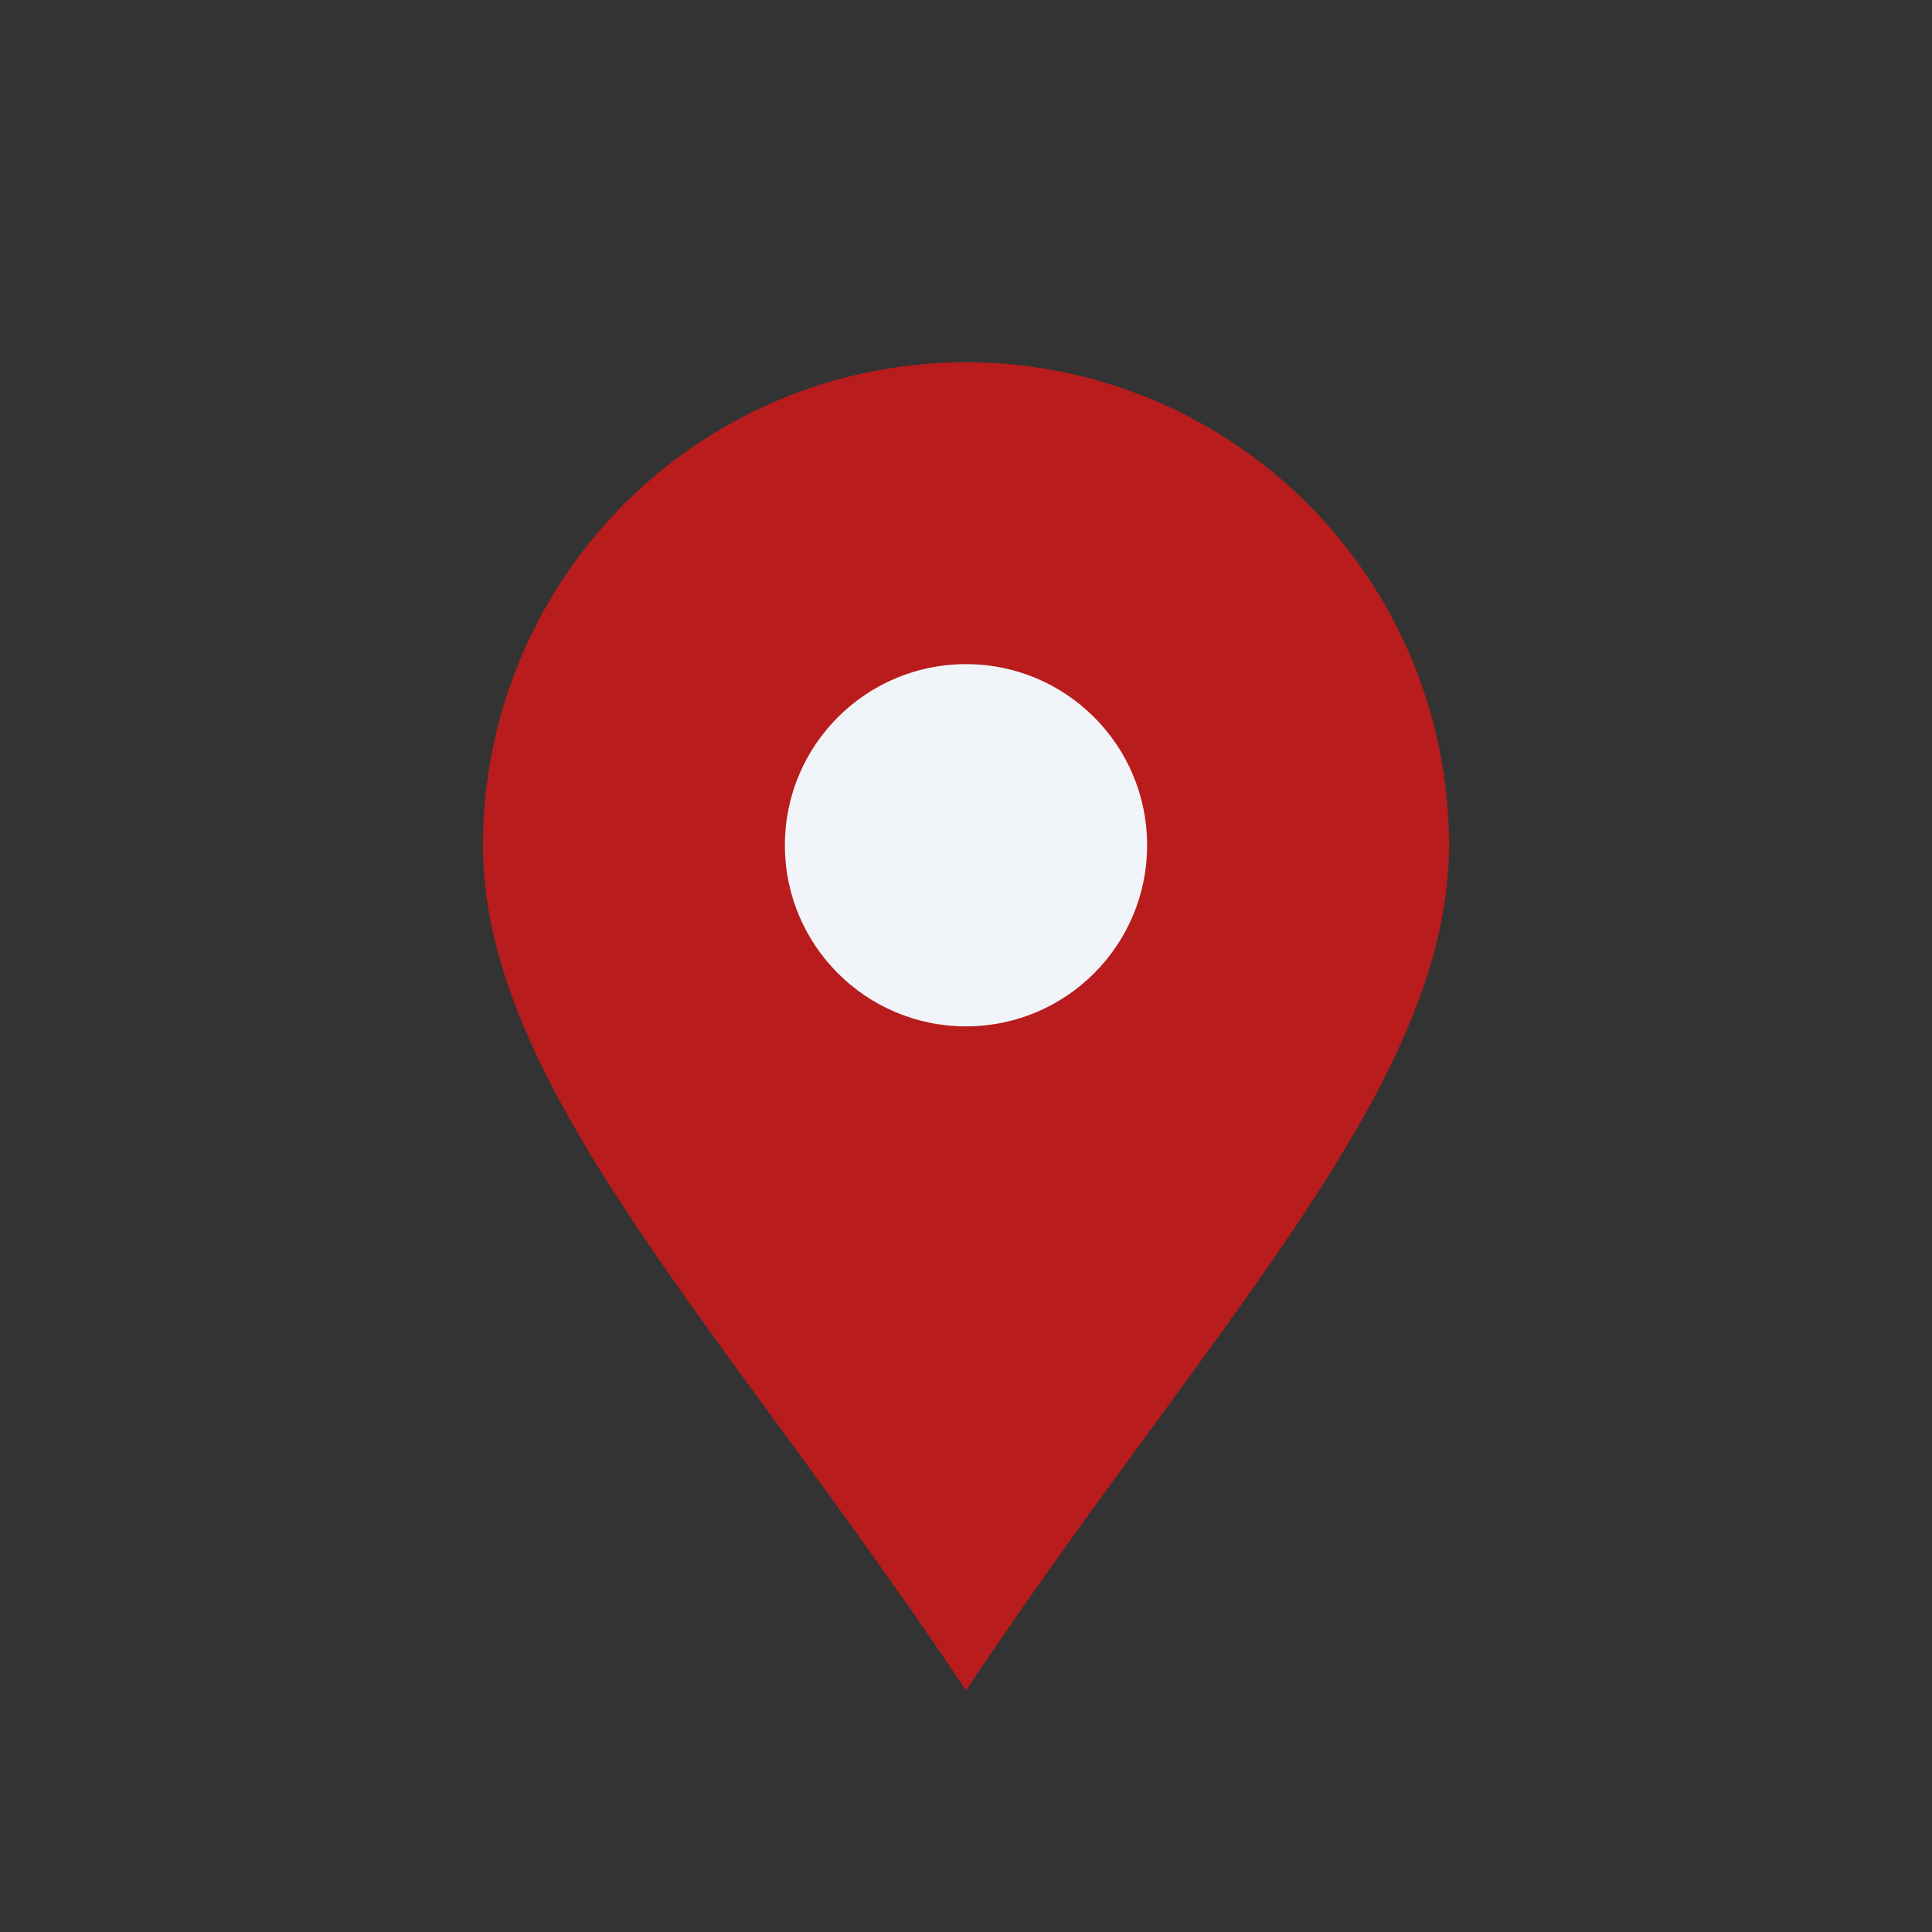 <?xml version="1.0" encoding="UTF-8"?>
<svg xmlns="http://www.w3.org/2000/svg" width="32" height="32" viewBox="0 0 32 32"><rect x="0" y="0" width="32" height="32" fill="#333333" stroke="none"/><path d="M16 28c4-6 8-10 8-14a8 8 0 10-16 0c0 4 4 8 8 14z" fill="#B91C1C"/><circle cx="16" cy="14" r="3" fill="#F1F5F9"/></svg>